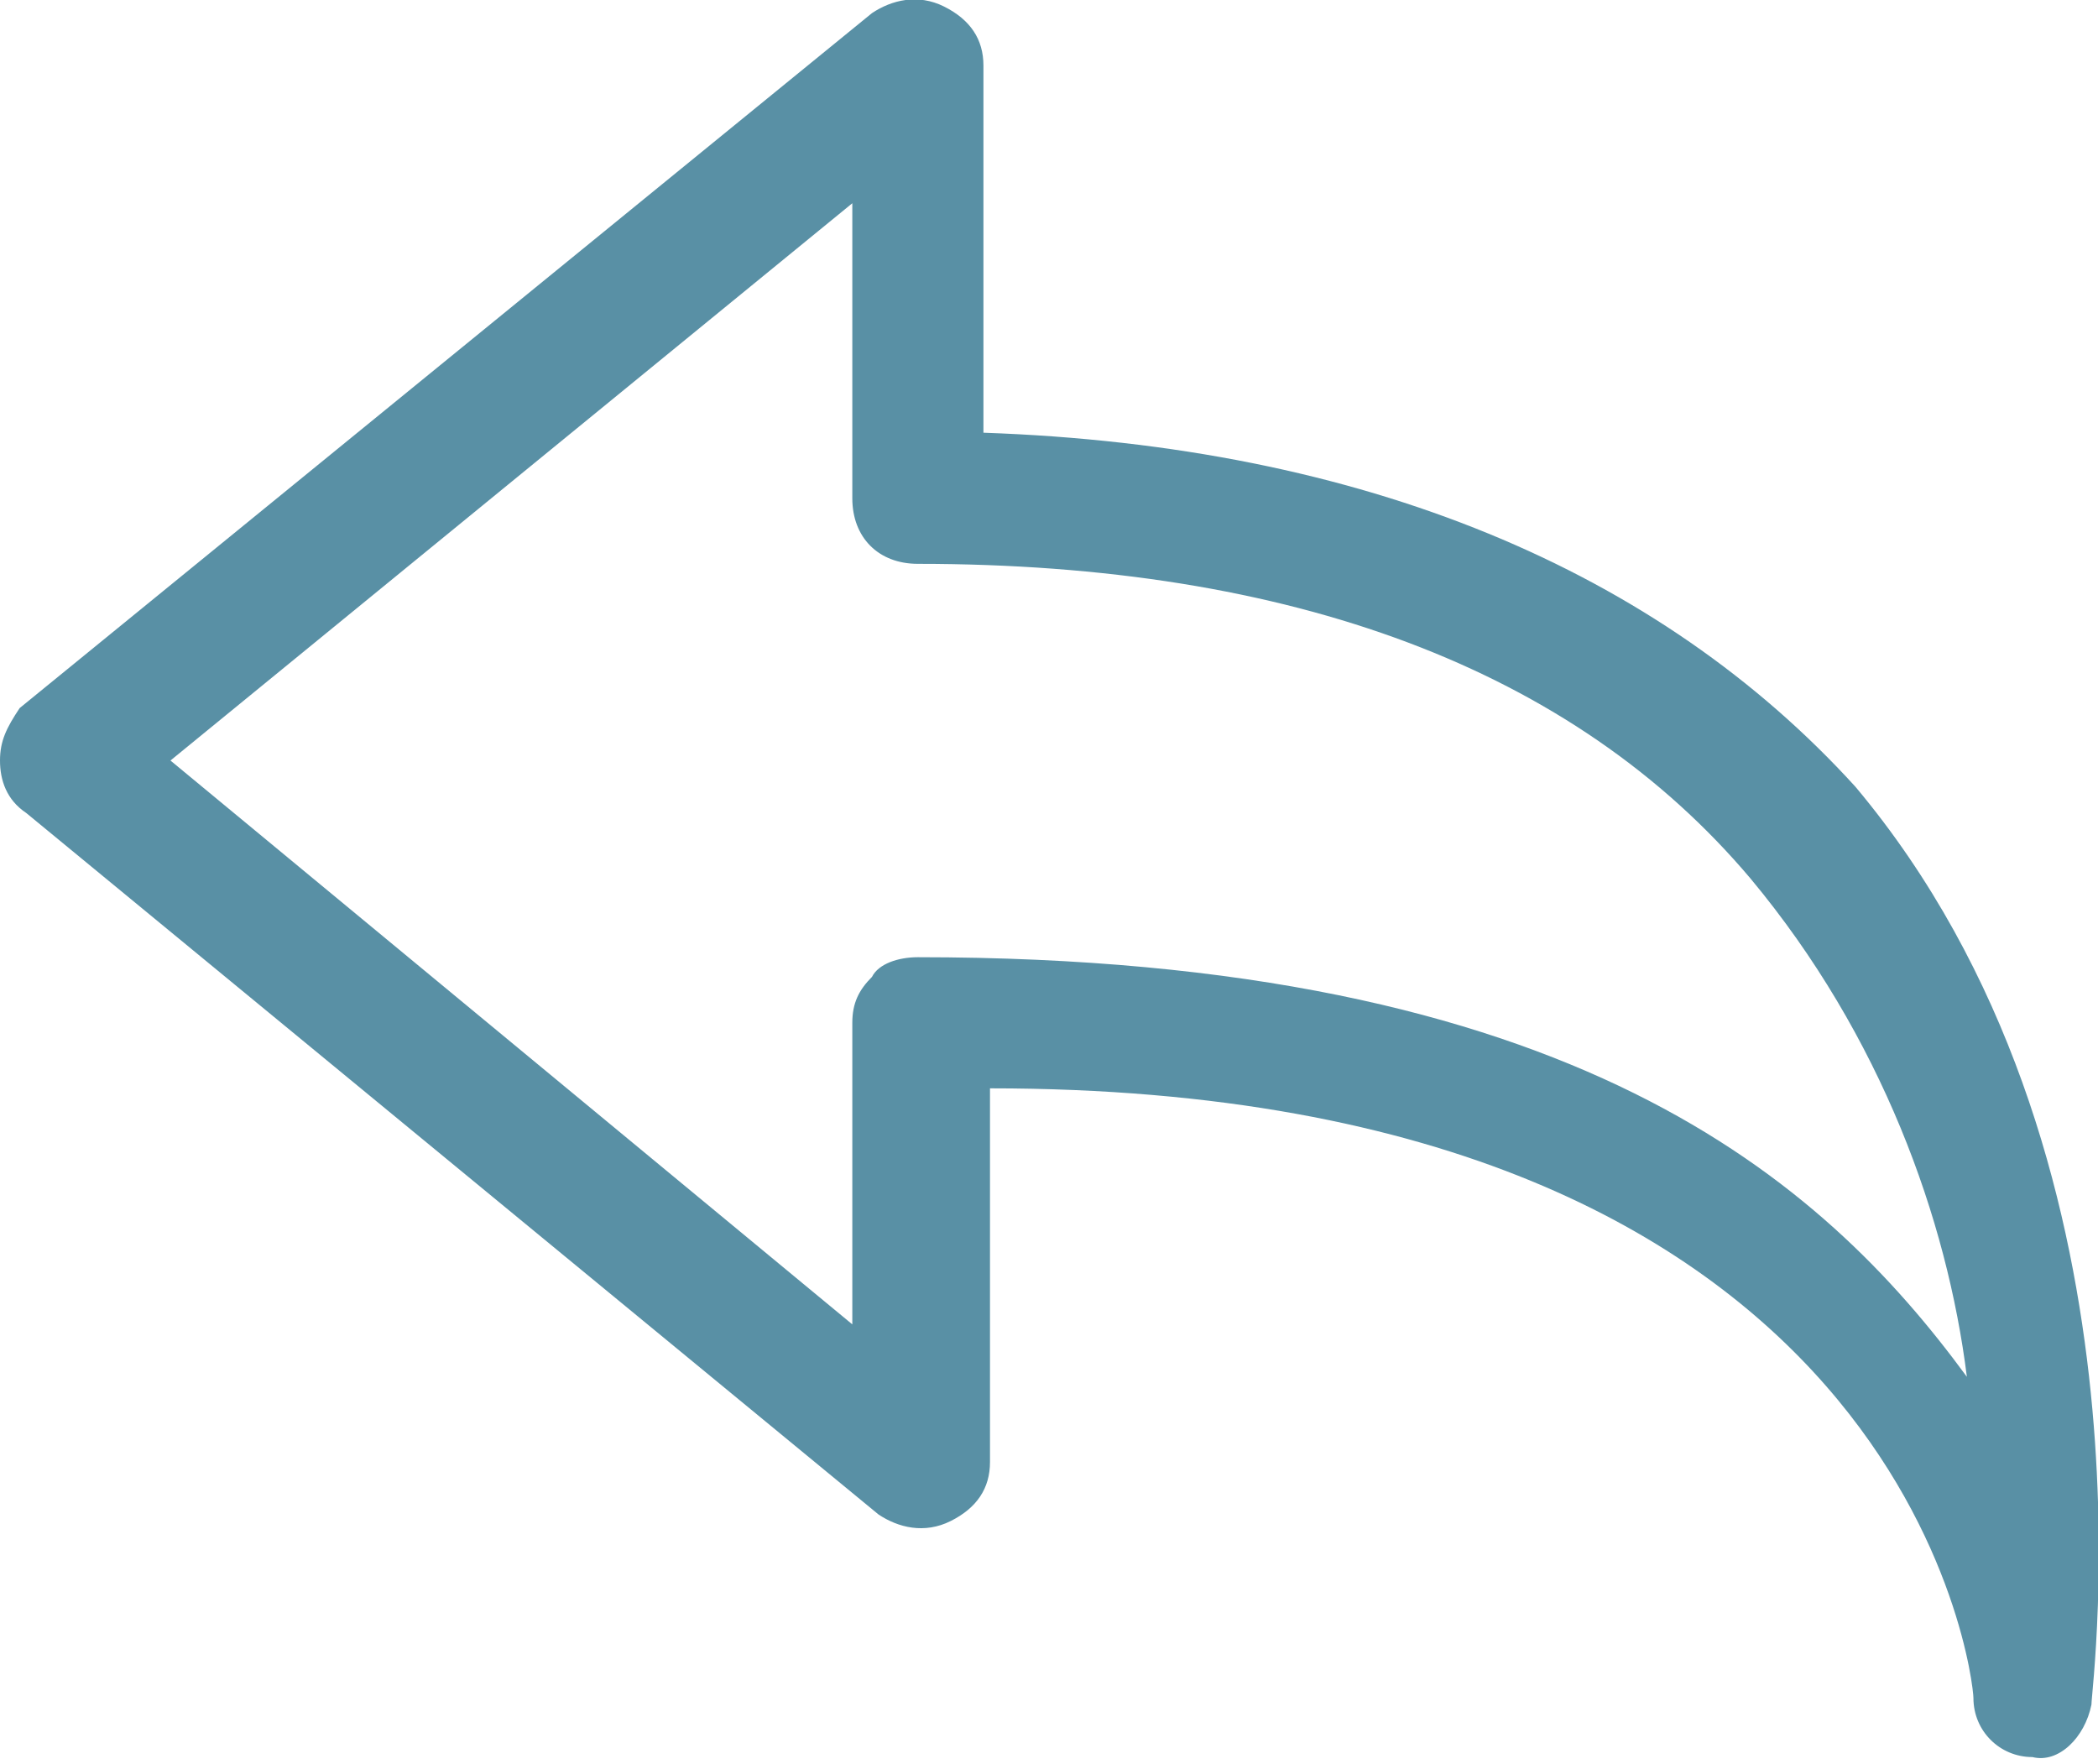 <?xml version="1.0" encoding="utf-8"?>
<!-- Generator: Adobe Illustrator 24.0.2, SVG Export Plug-In . SVG Version: 6.00 Build 0)  -->
<svg version="1.1" id="Слой_1" xmlns="http://www.w3.org/2000/svg" xmlns:xlink="http://www.w3.org/1999/xlink" x="0px" y="0px"
	 viewBox="0 0 32 26.9" style="enable-background:new 0 0 32 26.9;" xml:space="preserve">
<style type="text/css">
	.st0{fill:#5990A5;}
</style>
<path id="Arrow_Left_1_" class="st0" d="M31.9,26c0-0.3,1.1-8.4-3.6-14C25.3,8.7,20.8,6.8,15,6.6L15,1c0-0.4-0.2-0.7-0.6-0.9
	C14-0.1,13.6,0,13.3,0.2l-13,10.6C0.1,11.1,0,11.3,0,11.6s0.1,0.6,0.4,0.8l13,10.7c0.3,0.2,0.7,0.3,1.1,0.1c0.4-0.2,0.6-0.5,0.6-0.9
	l0-5.7c14,0,15,9,15,9.3c0,0.5,0.4,0.9,0.9,0.9c0,0,0,0,0,0C31.4,26.9,31.8,26.5,31.9,26z M13.3,14.9c-0.2,0.2-0.3,0.4-0.3,0.7v4.6
	L2.6,11.6L13,3.1v4.5c0,0.6,0.4,1,1,1c5.7,0,10,1.6,12.7,4.8c2,2.4,3,5.2,3.3,7.6c-2.2-3-6-6.4-16-6.4c0,0,0,0,0,0
	C13.7,14.6,13.4,14.7,13.3,14.9z"/>
</svg>
